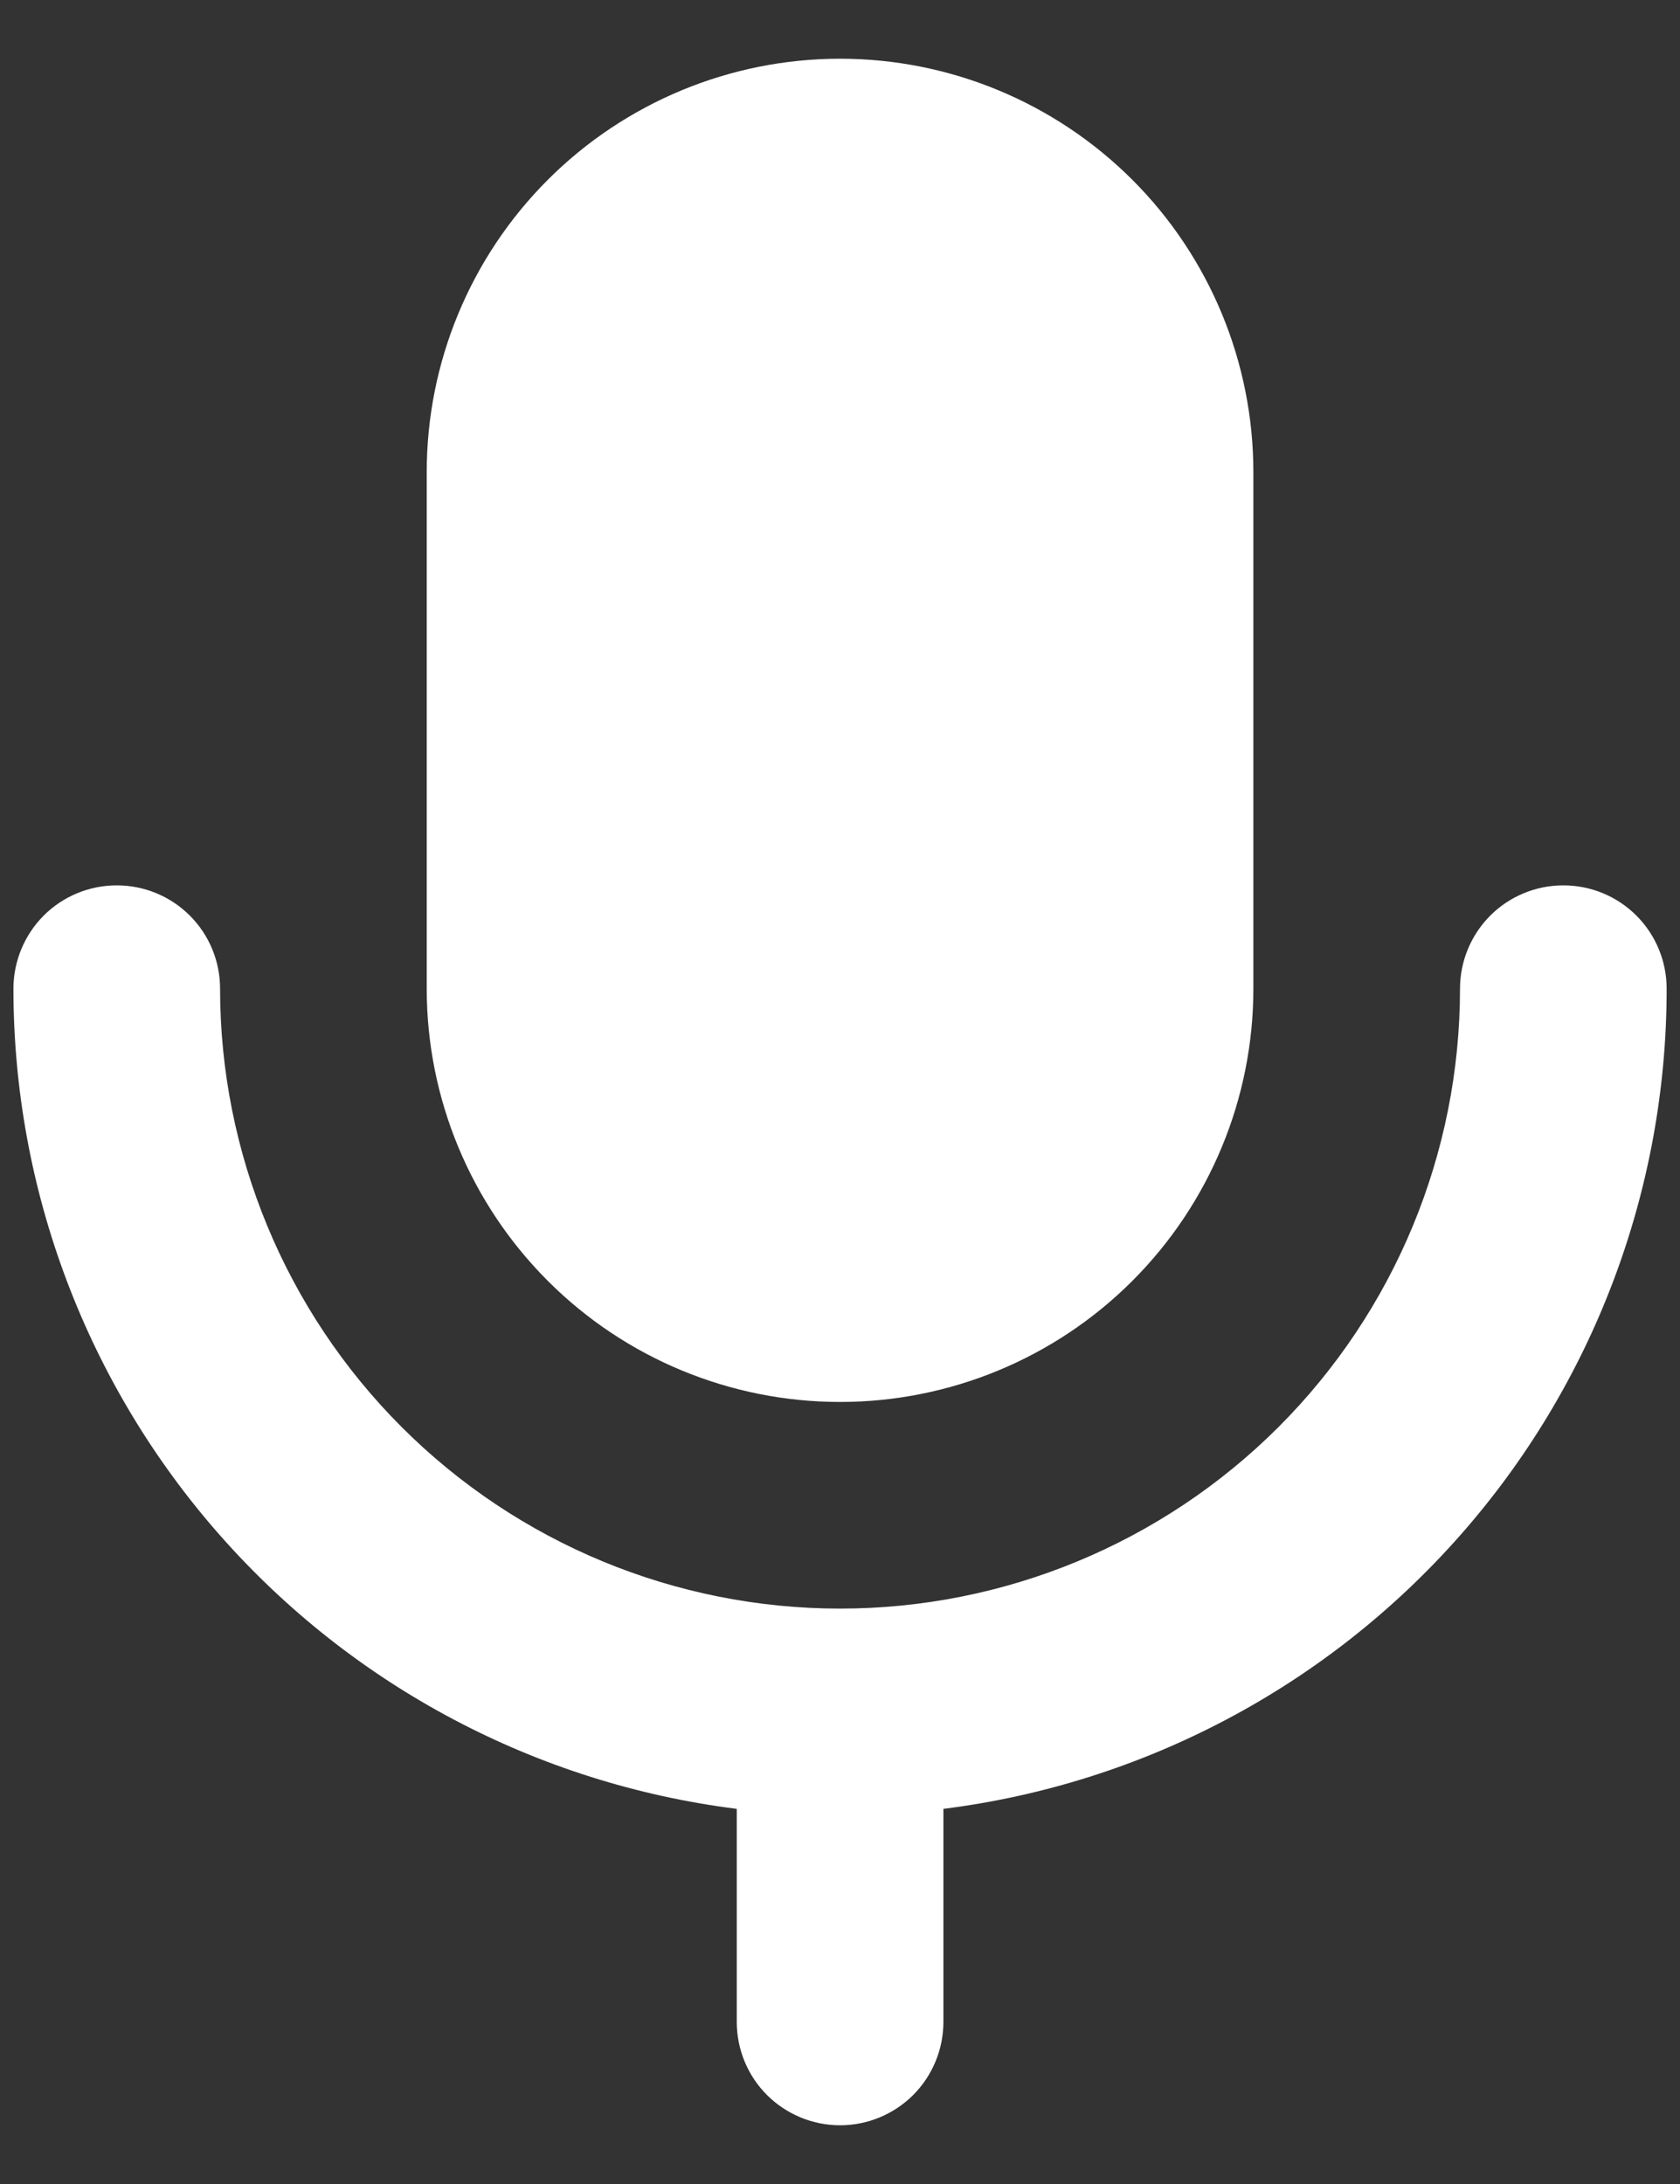 <svg width="20" height="26" viewBox="0 0 20 26" fill="none" xmlns="http://www.w3.org/2000/svg">
<rect x="0" y="0" width="20" height="26" fill="#333333" stroke="none"/>
<path fill-rule="evenodd" clip-rule="evenodd" d="M10.001 0.699C8.696 0.699 7.444 1.218 6.522 2.14C5.599 3.063 5.08 4.315 5.08 5.62V11.77C5.08 13.075 5.599 14.326 6.522 15.249C7.444 16.172 8.696 16.69 10.001 16.69C11.306 16.69 12.557 16.172 13.48 15.249C14.403 14.326 14.921 13.075 14.921 11.77V5.62C14.921 4.315 14.403 3.063 13.48 2.14C12.557 1.218 11.306 0.699 10.001 0.699ZM1.39 10.54C1.716 10.54 2.029 10.669 2.26 10.9C2.491 11.131 2.62 11.444 2.62 11.77C2.62 13.727 3.398 15.605 4.782 16.989C6.166 18.373 8.043 19.15 10.001 19.15C11.958 19.15 13.835 18.373 15.22 16.989C16.604 15.605 17.381 13.727 17.381 11.77C17.381 11.444 17.511 11.131 17.741 10.9C17.972 10.669 18.285 10.54 18.611 10.54C18.938 10.54 19.25 10.669 19.481 10.9C19.712 11.131 19.841 11.444 19.841 11.77C19.842 14.167 18.967 16.482 17.382 18.279C15.796 20.077 13.609 21.235 11.231 21.534V24.071C11.231 24.397 11.101 24.71 10.871 24.941C10.64 25.171 10.327 25.301 10.001 25.301C9.675 25.301 9.362 25.171 9.131 24.941C8.9 24.71 8.771 24.397 8.771 24.071V21.534C6.392 21.235 4.205 20.077 2.62 18.279C1.035 16.482 0.16 14.167 0.16 11.77C0.16 11.444 0.29 11.131 0.52 10.9C0.751 10.669 1.064 10.54 1.39 10.54Z" fill="white"/>
</svg>
